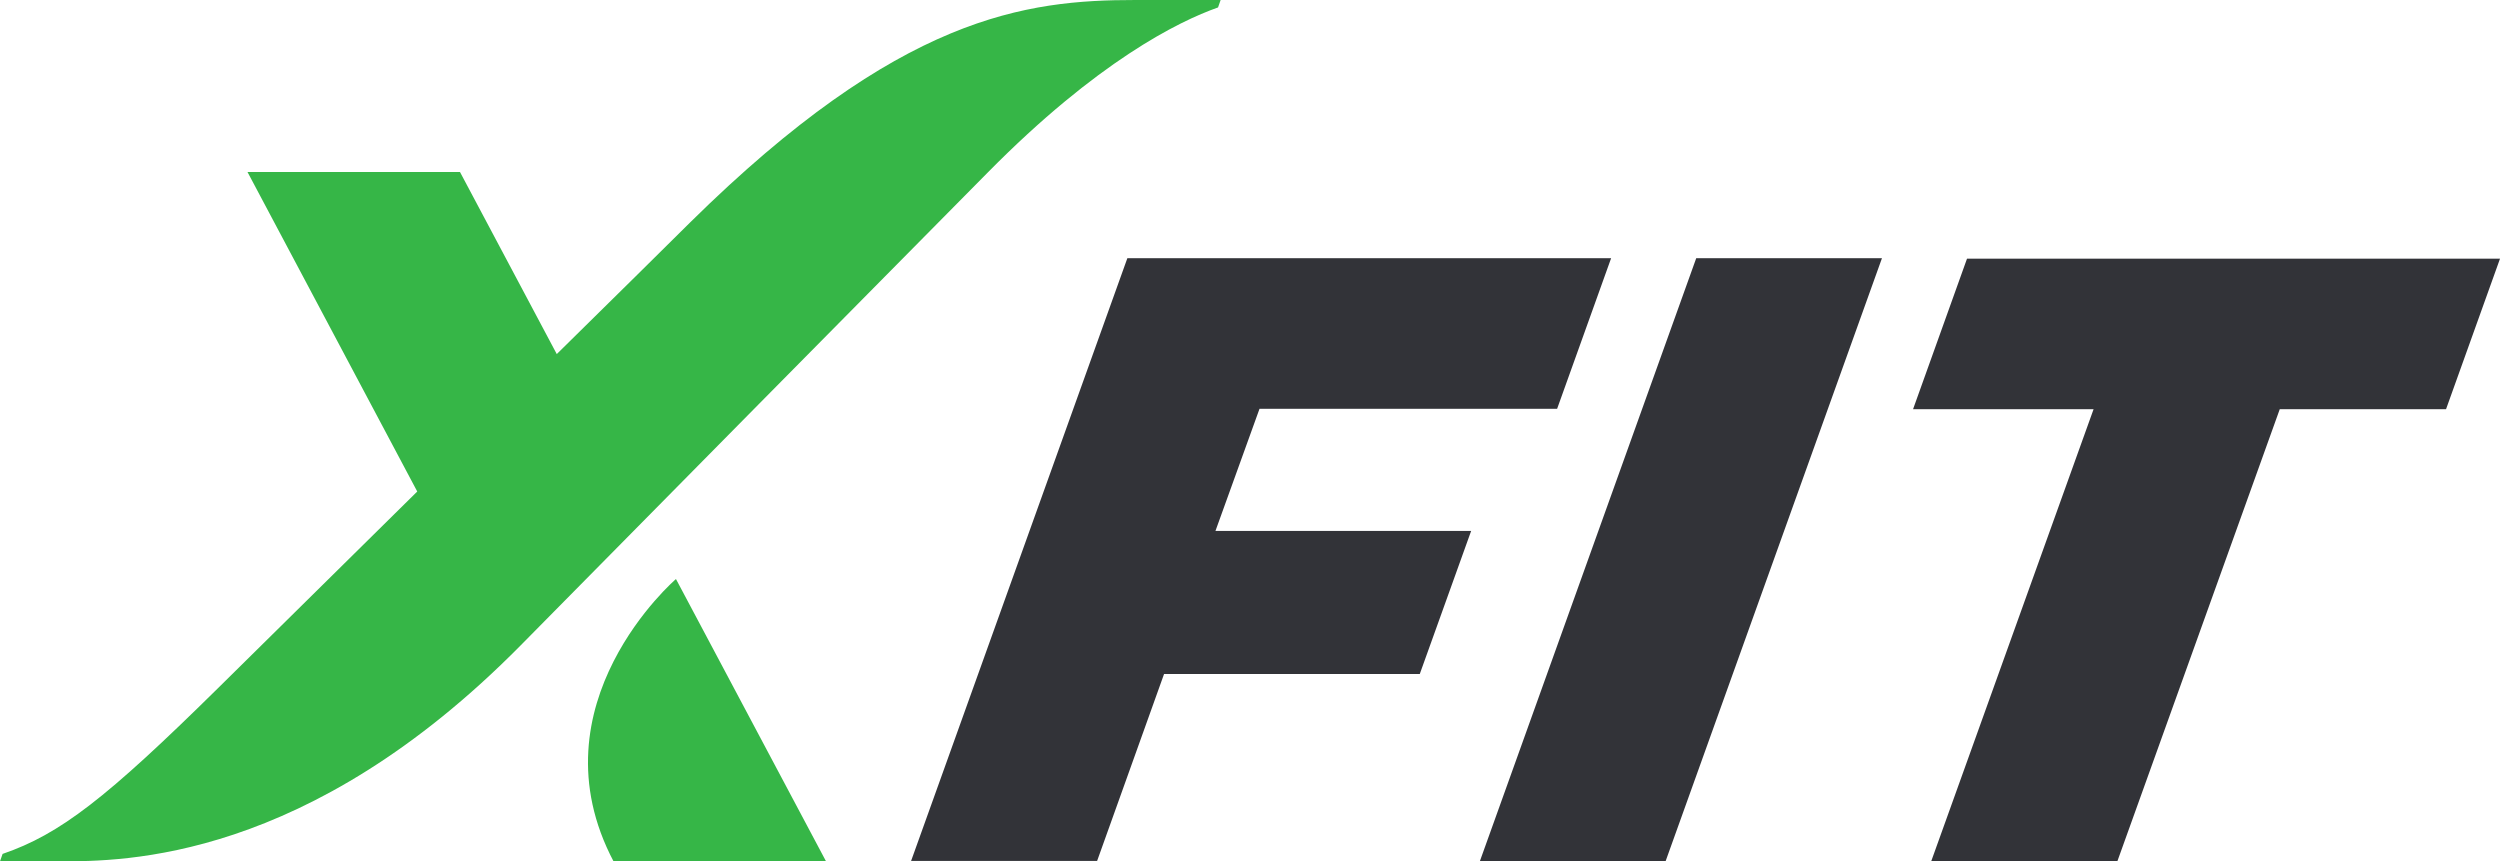 <svg width="119" height="41" viewBox="0 0 119 41" fill="none" xmlns="http://www.w3.org/2000/svg">
<g clip-path="url(#clip0_2104_8798)">
<path d="M32.176 27.562L39.331 41.021H29.215C25.247 33.521 32.176 27.562 32.176 27.562ZM54.052 0C48.83 0 42.847 0.729 32.855 10.583C31.744 11.688 29.339 14.062 26.502 16.854L21.896 8.188H11.781L19.861 23.396C14.844 28.354 10.362 32.771 10.362 32.771C5.058 38 2.858 39.708 0.123 40.646C0.082 40.771 0.041 40.875 0 41H2.817C5.901 41 14.639 41 24.795 30.708C32.896 22.5 39.475 15.833 47.02 8.208C52.222 2.938 56.087 1.021 57.979 0.354L58.102 0H54.052Z" fill="#36B647"/>
<path d="M43.361 41L53.662 12.291H76.689L74.119 19.458H59.953L57.856 25.271H70.027L67.581 32.083H55.409L52.223 40.979H43.361V41Z" fill="#323338"/>
<path d="M70.439 41L80.74 12.291H89.581L79.28 41H70.439Z" fill="#323338"/>
<path d="M91.061 19.479L93.63 12.312H119.001L116.431 19.479H108.516L100.785 41H91.924L99.654 19.479H91.061Z" fill="#323338"/>
</g>
<defs>
<clipPath id="clip0_2104_8798">
<rect width="119" height="41" fill="white"/>
</clipPath>
</defs>
</svg>
